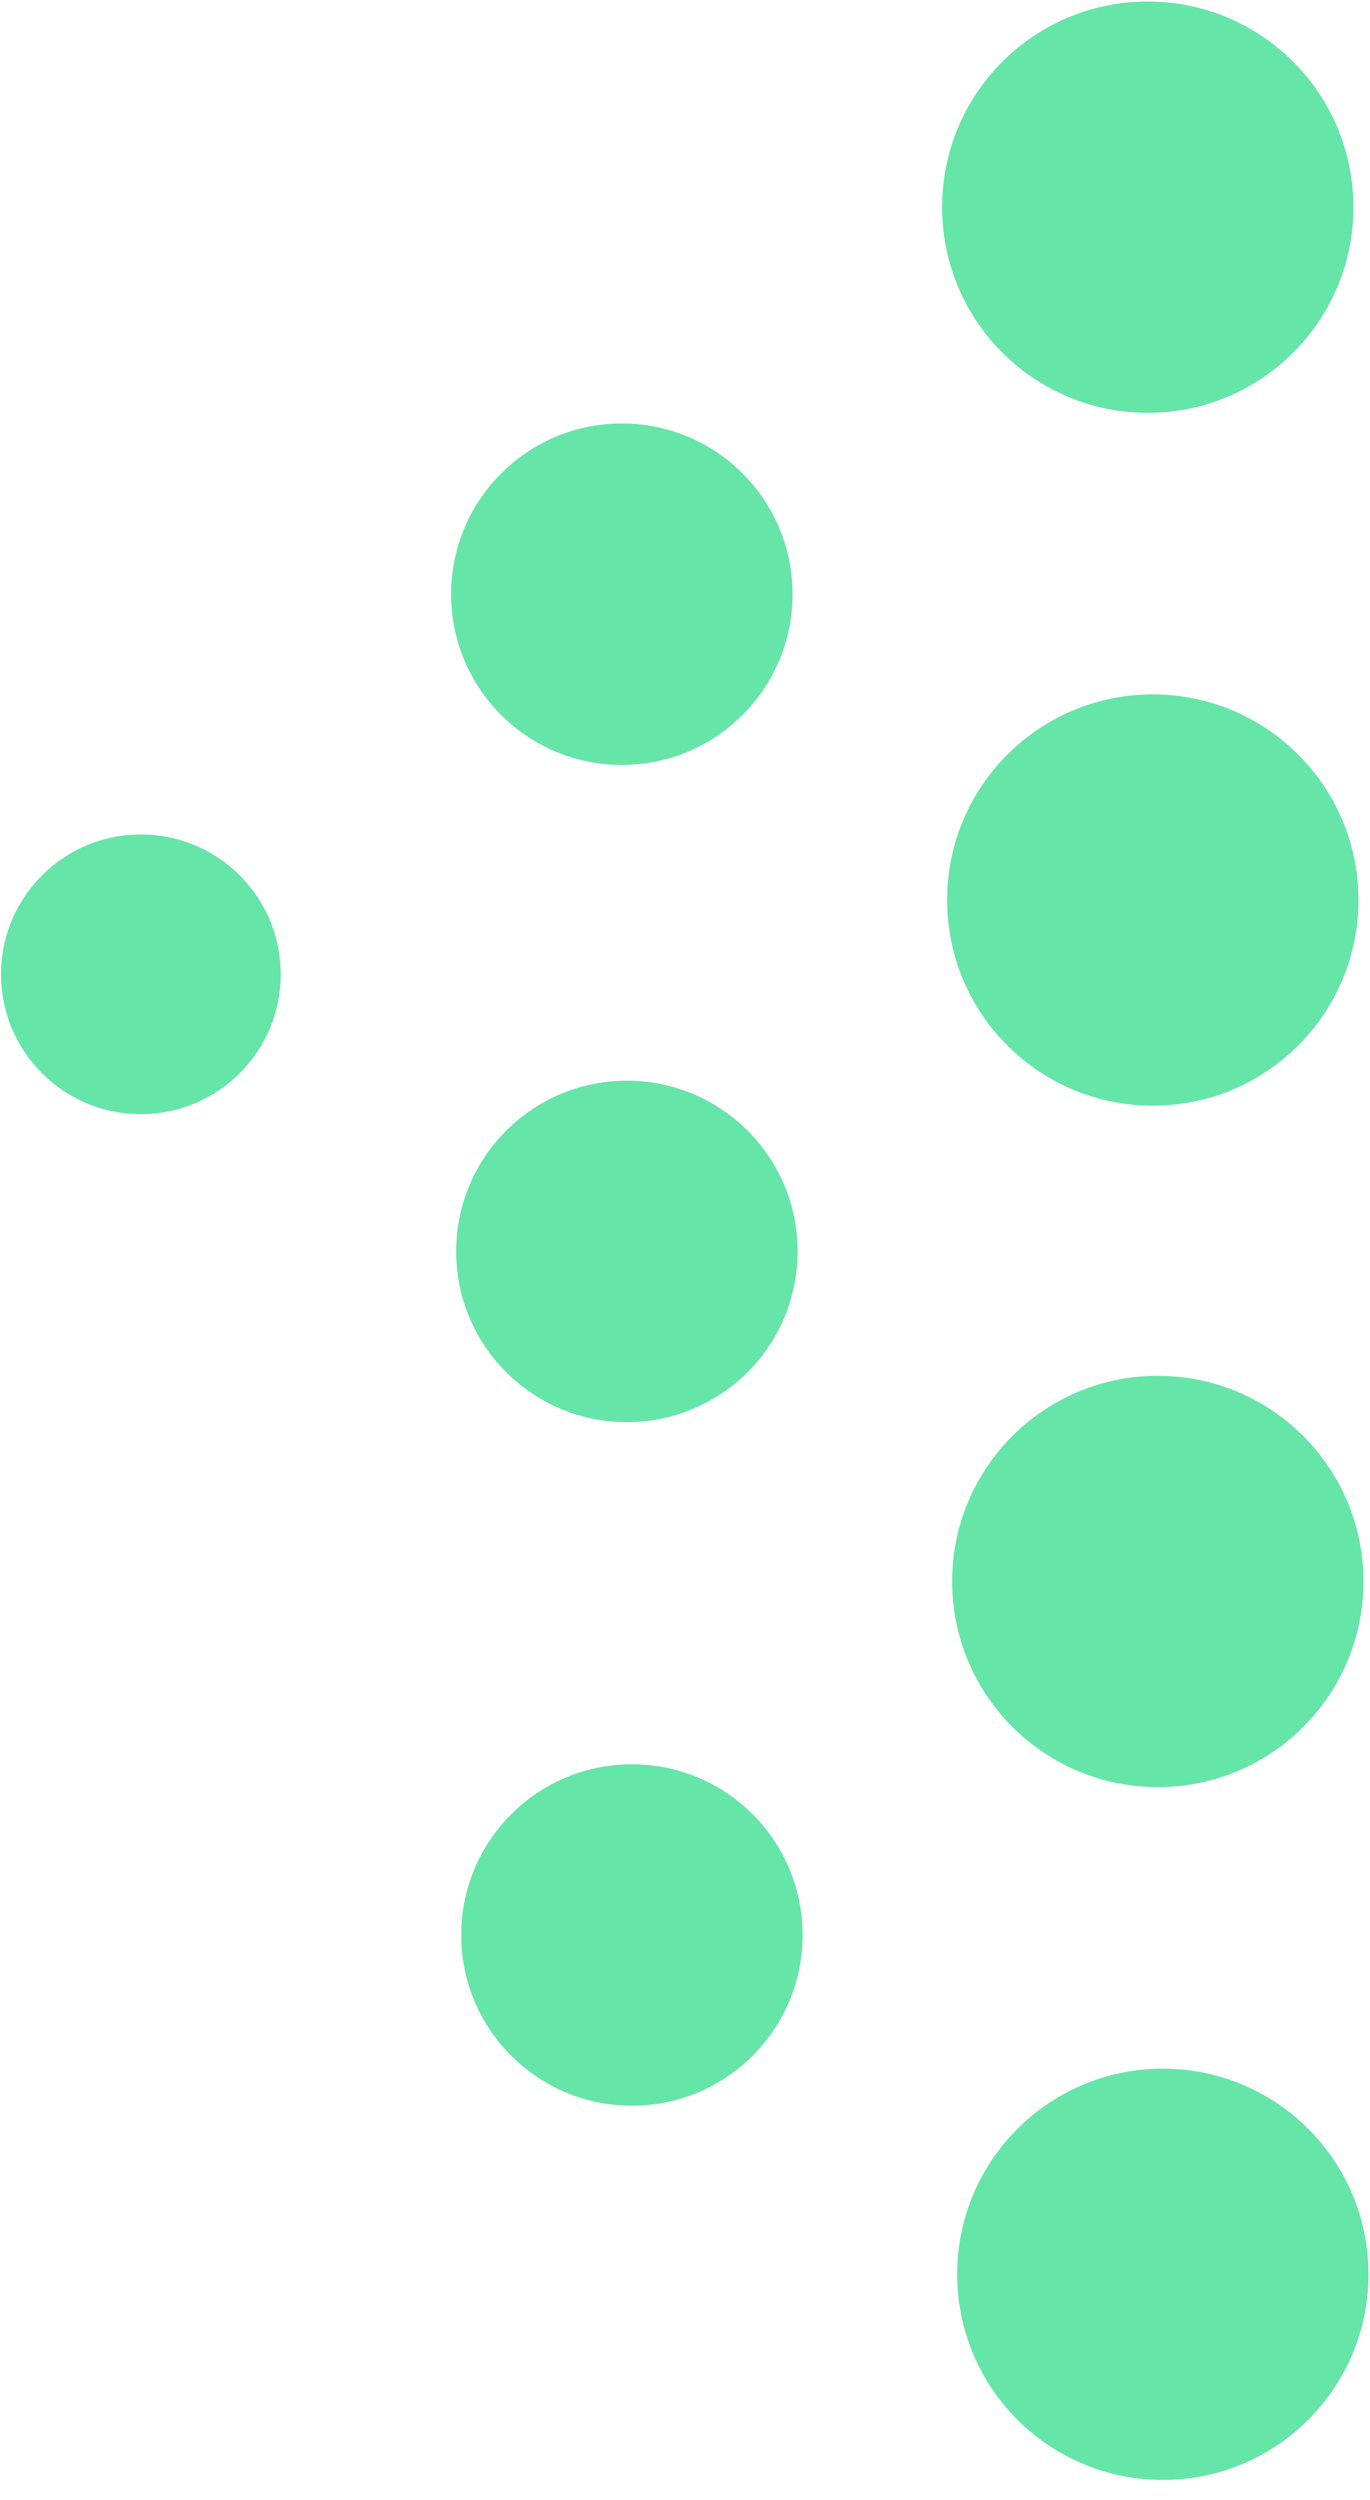 <?xml version="1.0" encoding="UTF-8"?> <svg xmlns="http://www.w3.org/2000/svg" width="40" height="73" viewBox="0 0 40 73" fill="none"><path d="M33.555 12.053C36.871 12.028 39.539 9.321 39.515 6.005C39.491 2.689 36.783 0.02 33.467 0.044C30.151 0.068 27.482 2.776 27.507 6.092C27.531 9.408 30.238 12.077 33.555 12.053Z" fill="#65E5A8"></path><path d="M33.702 32.282C37.018 32.258 39.686 29.55 39.662 26.234C39.638 22.918 36.93 20.25 33.614 20.274C30.298 20.298 27.629 23.006 27.654 26.322C27.678 29.638 30.385 32.306 33.702 32.282Z" fill="#65E5A8"></path><path d="M33.849 52.178C37.165 52.154 39.833 49.446 39.809 46.13C39.785 42.814 37.077 40.145 33.761 40.169C30.445 40.193 27.776 42.901 27.8 46.217C27.825 49.533 30.532 52.202 33.849 52.178Z" fill="#65E5A8"></path><path d="M33.995 72.406C37.312 72.382 39.98 69.674 39.956 66.358C39.932 63.042 37.224 60.374 33.908 60.398C30.592 60.422 27.923 63.13 27.948 66.446C27.972 69.762 30.679 72.43 33.995 72.406Z" fill="#65E5A8"></path><path d="M18.192 22.333C20.945 22.313 23.16 20.065 23.14 17.312C23.12 14.559 20.872 12.344 18.12 12.364C15.367 12.384 13.152 14.632 13.171 17.385C13.191 20.138 15.439 22.353 18.192 22.333Z" fill="#65E5A8"></path><path d="M4.142 32.529C6.397 32.513 8.212 30.672 8.195 28.417C8.179 26.162 6.338 24.347 4.083 24.364C1.828 24.38 0.013 26.221 0.03 28.476C0.046 30.731 1.887 32.546 4.142 32.529Z" fill="#65E5A8"></path><path d="M18.339 41.521C21.092 41.501 23.307 39.254 23.287 36.501C23.267 33.748 21.02 31.533 18.267 31.553C15.514 31.573 13.299 33.82 13.319 36.573C13.338 39.326 15.586 41.541 18.339 41.521Z" fill="#65E5A8"></path><path d="M18.486 61.479C21.239 61.459 23.454 59.212 23.434 56.459C23.414 53.706 21.166 51.491 18.414 51.511C15.661 51.531 13.445 53.779 13.466 56.531C13.486 59.284 15.733 61.499 18.486 61.479Z" fill="#65E5A8"></path></svg> 